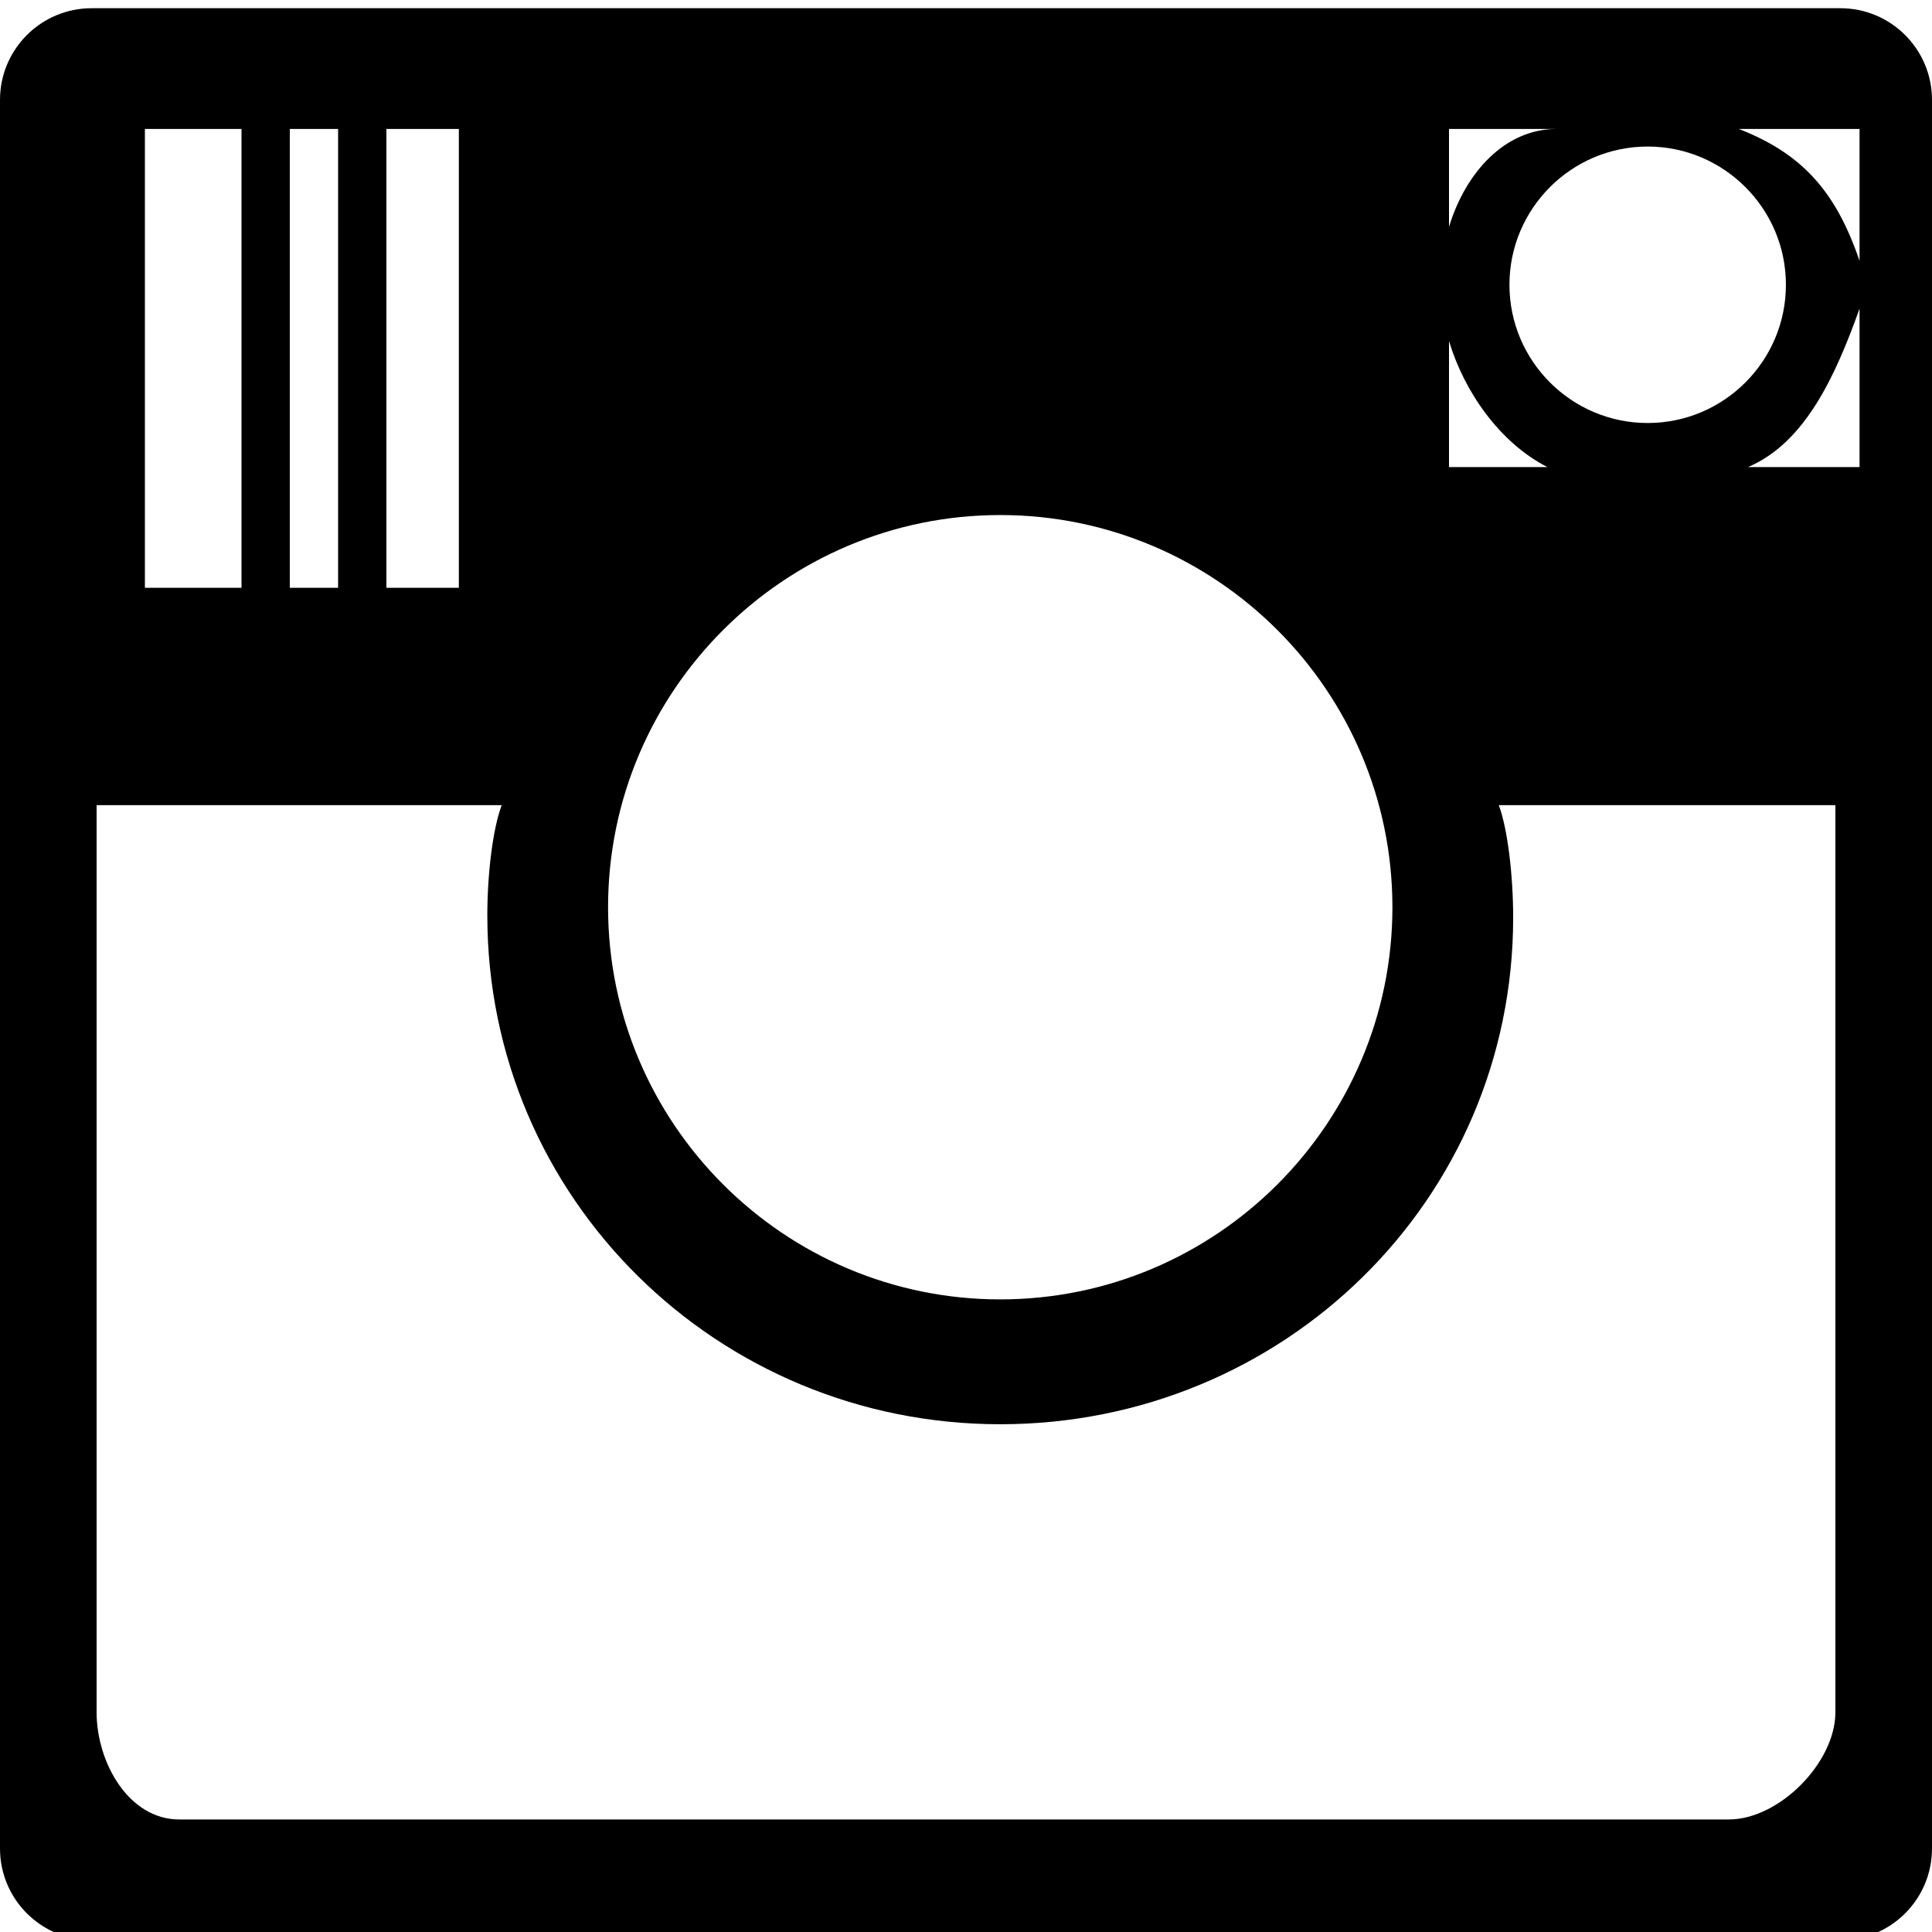 <?xml version="1.0" ?><svg style="enable-background:new 0 0 80 80;" version="1.1" viewBox="0 0 80 80" xml:space="preserve" xmlns="http://www.w3.org/2000/svg" xmlns:xlink="http://www.w3.org/1999/xlink"><g id="instagram"><path d="M80,4.136c0-2.097-1.7-3.796-3.796-3.796H3.796C1.7,0.34,0,2.04,0,4.136v72.408c0,2.097,1.7,3.796,3.796,3.796h72.408   c2.097,0,3.796-1.7,3.796-3.796V4.136z M60,5.34h4.451c-2.137,0-3.772,1.807-4.451,4.057V5.34z M68.227,6.068   c3.156,0,5.724,2.568,5.724,5.724c0,3.156-2.568,5.724-5.724,5.724s-5.724-2.568-5.724-5.724   C62.503,8.636,65.071,6.068,68.227,6.068z M60,14.119c0.637,2.127,2.119,4.221,4.072,5.221H60V14.119z M25.179,37.566   c0-8.954,7.285-16.239,16.239-16.239s16.239,7.285,16.239,16.239s-7.285,16.239-16.239,16.239S25.179,46.52,25.179,37.566z    M16,5.34h3v19h-3V5.34z M12,5.34h2v19h-2V5.34z M6,5.34h4v19H6V5.34z M76,70.898c0,2.088-2.327,4.442-4.415,4.442H7.42   C5.332,75.34,4,72.986,4,70.898V33.34h16.774c-0.375,1-0.595,2.875-0.595,4.566c0,11.711,9.528,21.069,21.239,21.069   s21.239-9.273,21.239-20.984c0-1.691-0.22-3.651-0.595-4.651H76V70.898z M77,19.34h-4.619c2.358-1,3.619-3.76,4.619-6.56V19.34z    M77,10.804c-1-2.948-2.441-4.464-4.997-5.464H77V10.804z"/></g><g id="Слой_1"/></svg>